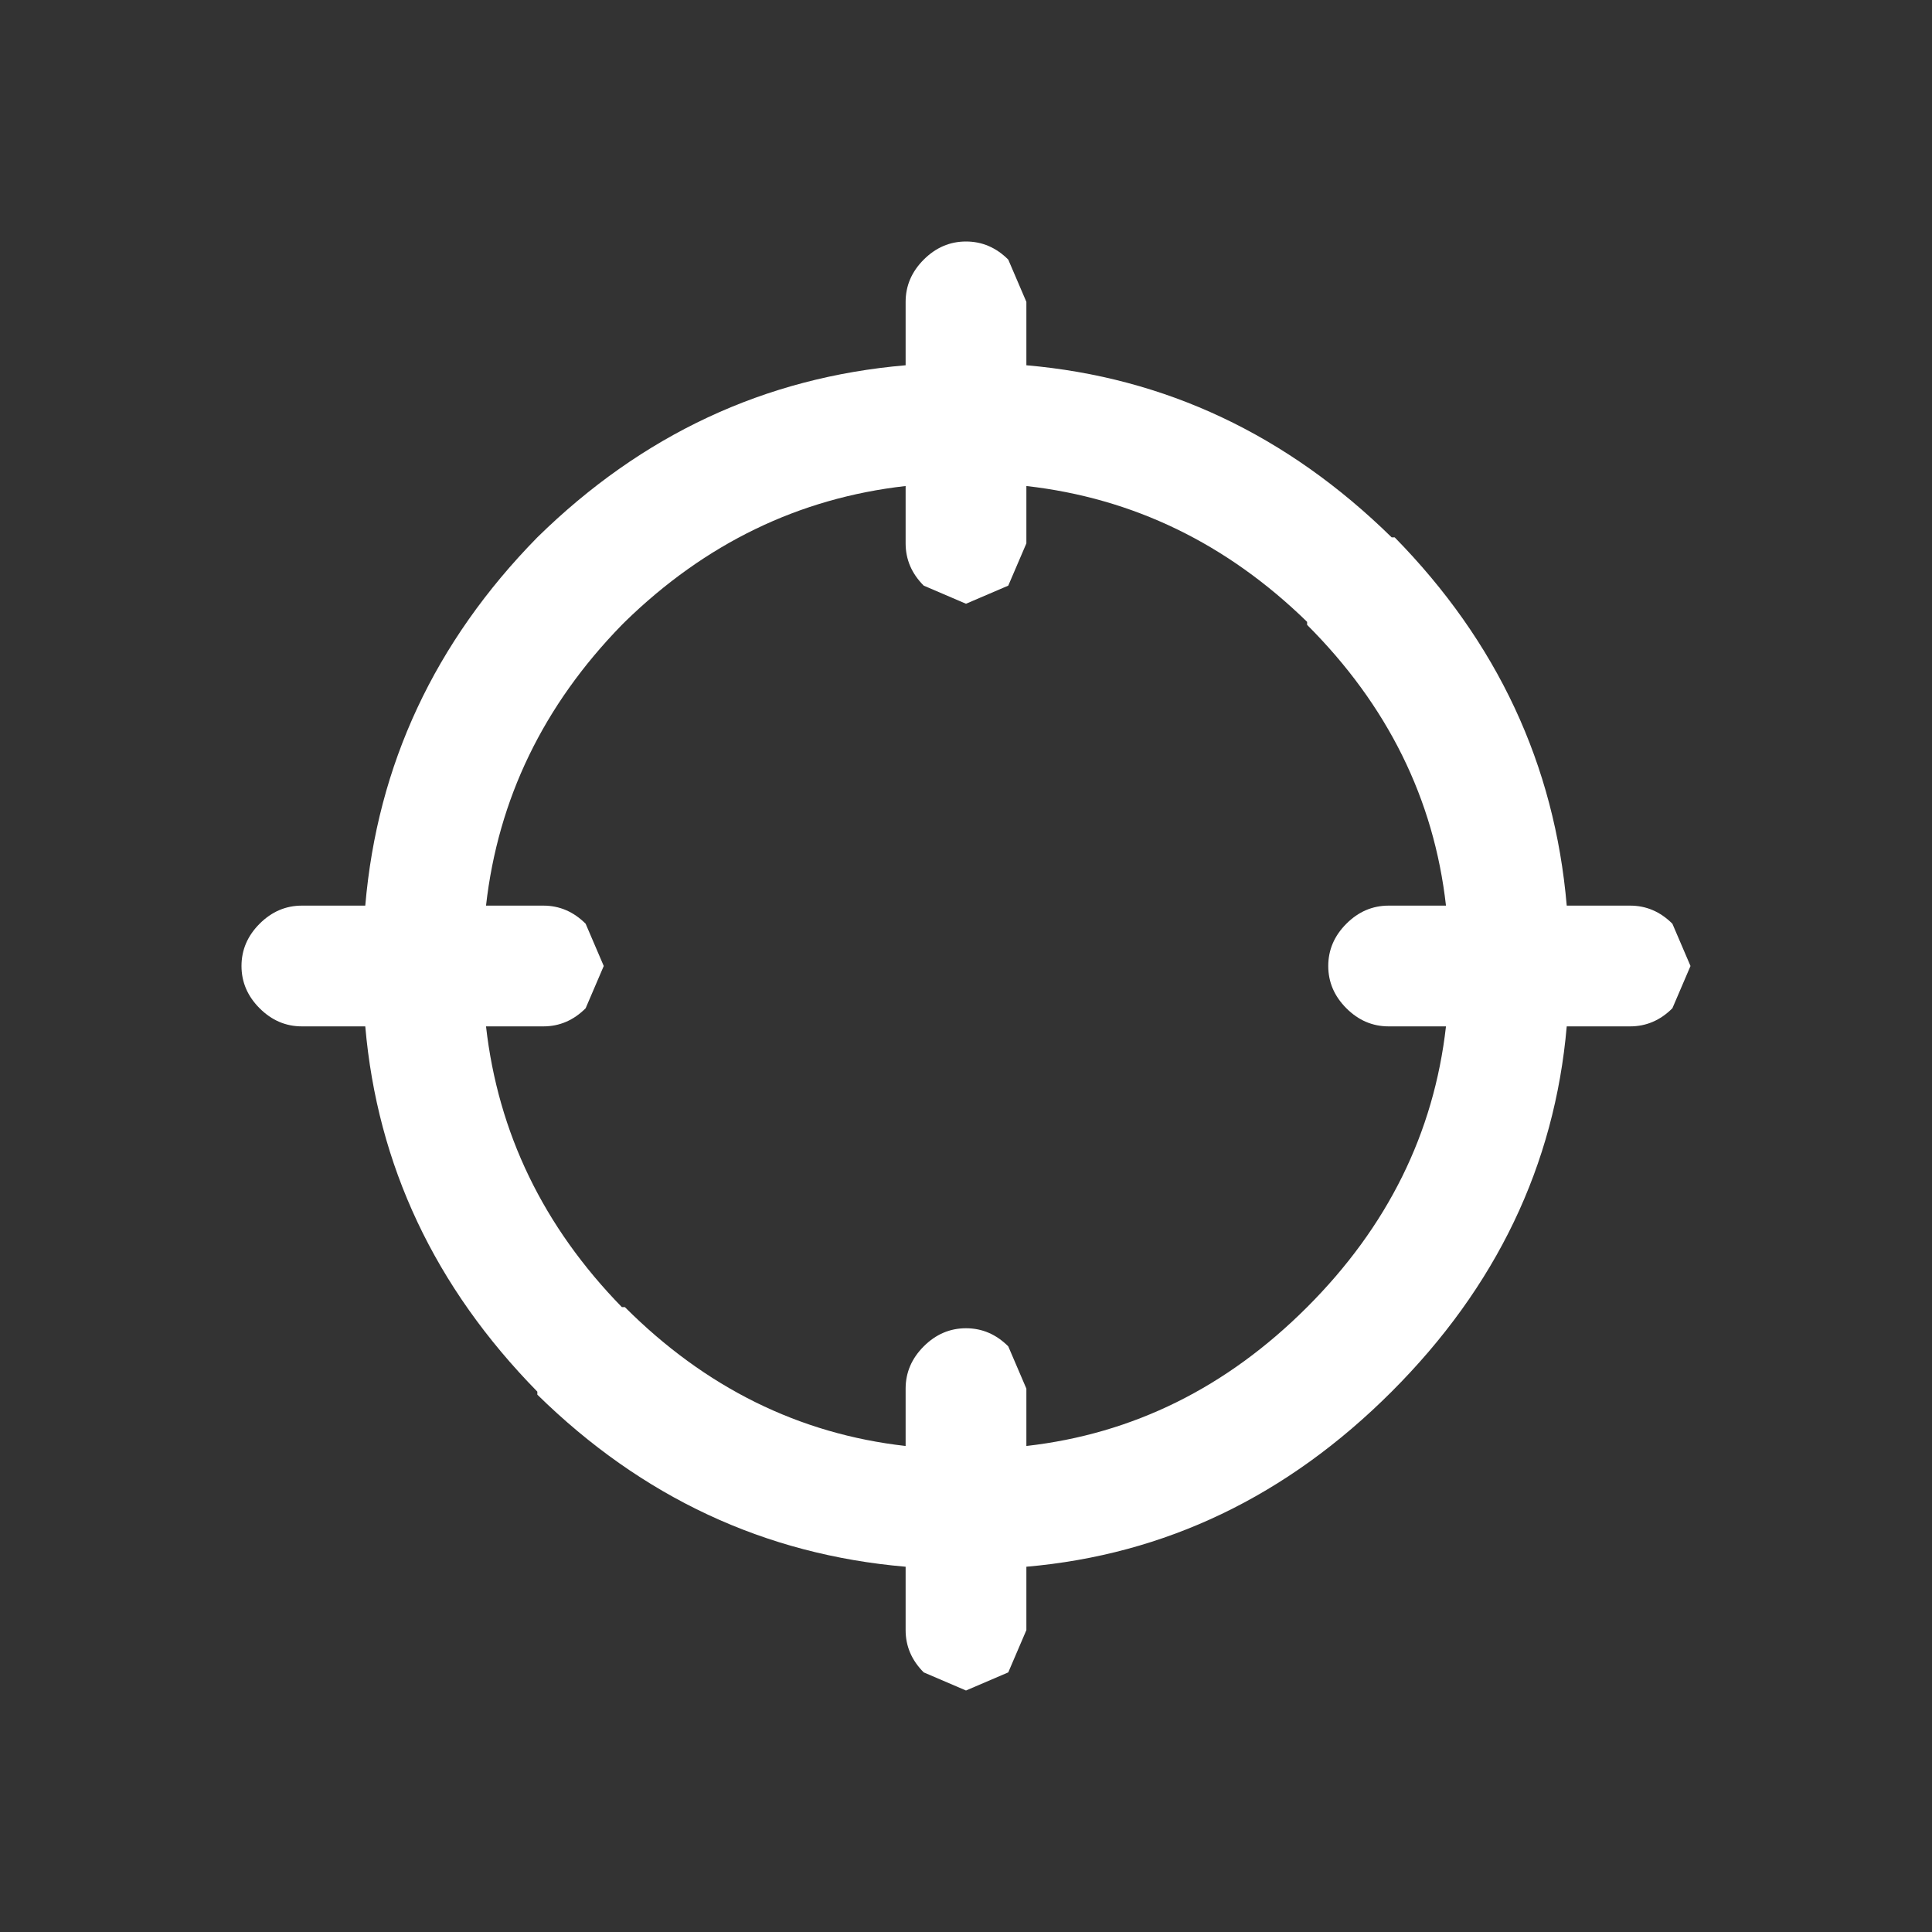 <svg width="32" height="32" xmlns="http://www.w3.org/2000/svg" xmlns:xlink="http://www.w3.org/1999/xlink">
  <rect width="100%" height="100%" fill="#333333" stroke="none"/>
  <defs/>
  <g>
    <path stroke="none" fill="#FFFFFF" d="M23.05 8.9 L23.1 8.9 Q25.65 11.5 25.95 15 L27 15 Q27.4 15 27.7 15.3 L28 16 27.7 16.7 Q27.4 17 27 17 L25.95 17 Q25.65 20.45 23.05 23.05 20.45 25.65 17 25.95 L17 27 16.7 27.7 16 28 15.3 27.7 Q15 27.4 15 27 L15 25.95 Q11.5 25.65 8.9 23.1 L8.9 23.05 Q6.35 20.45 6.05 17 L5 17 Q4.6 17 4.3 16.7 4 16.4 4 16 4 15.6 4.3 15.3 4.6 15 5 15 L6.05 15 Q6.35 11.5 8.9 8.9 11.5 6.35 15 6.05 L15 5 Q15 4.6 15.3 4.3 15.6 4 16 4 16.4 4 16.7 4.3 L17 5 17 6.05 Q20.45 6.35 23.05 8.9 M21.65 10.35 L21.65 10.3 Q19.65 8.35 17 8.05 L17 9 16.7 9.7 16 10 15.3 9.7 Q15 9.4 15 9 L15 8.05 Q12.35 8.35 10.35 10.3 L10.3 10.35 Q8.35 12.35 8.05 15 L9 15 Q9.4 15 9.7 15.3 L10 16 9.7 16.7 Q9.4 17 9 17 L8.05 17 Q8.35 19.65 10.3 21.65 L10.35 21.65 Q12.35 23.65 15 23.95 L15 23 Q15 22.6 15.3 22.3 15.6 22 16 22 16.4 22 16.7 22.3 L17 23 17 23.95 Q19.65 23.65 21.65 21.65 23.65 19.65 23.95 17 L23 17 Q22.6 17 22.3 16.7 22 16.4 22 16 22 15.6 22.3 15.3 22.6 15 23 15 L23.95 15 Q23.65 12.35 21.65 10.35"/>
  </g>
</svg>